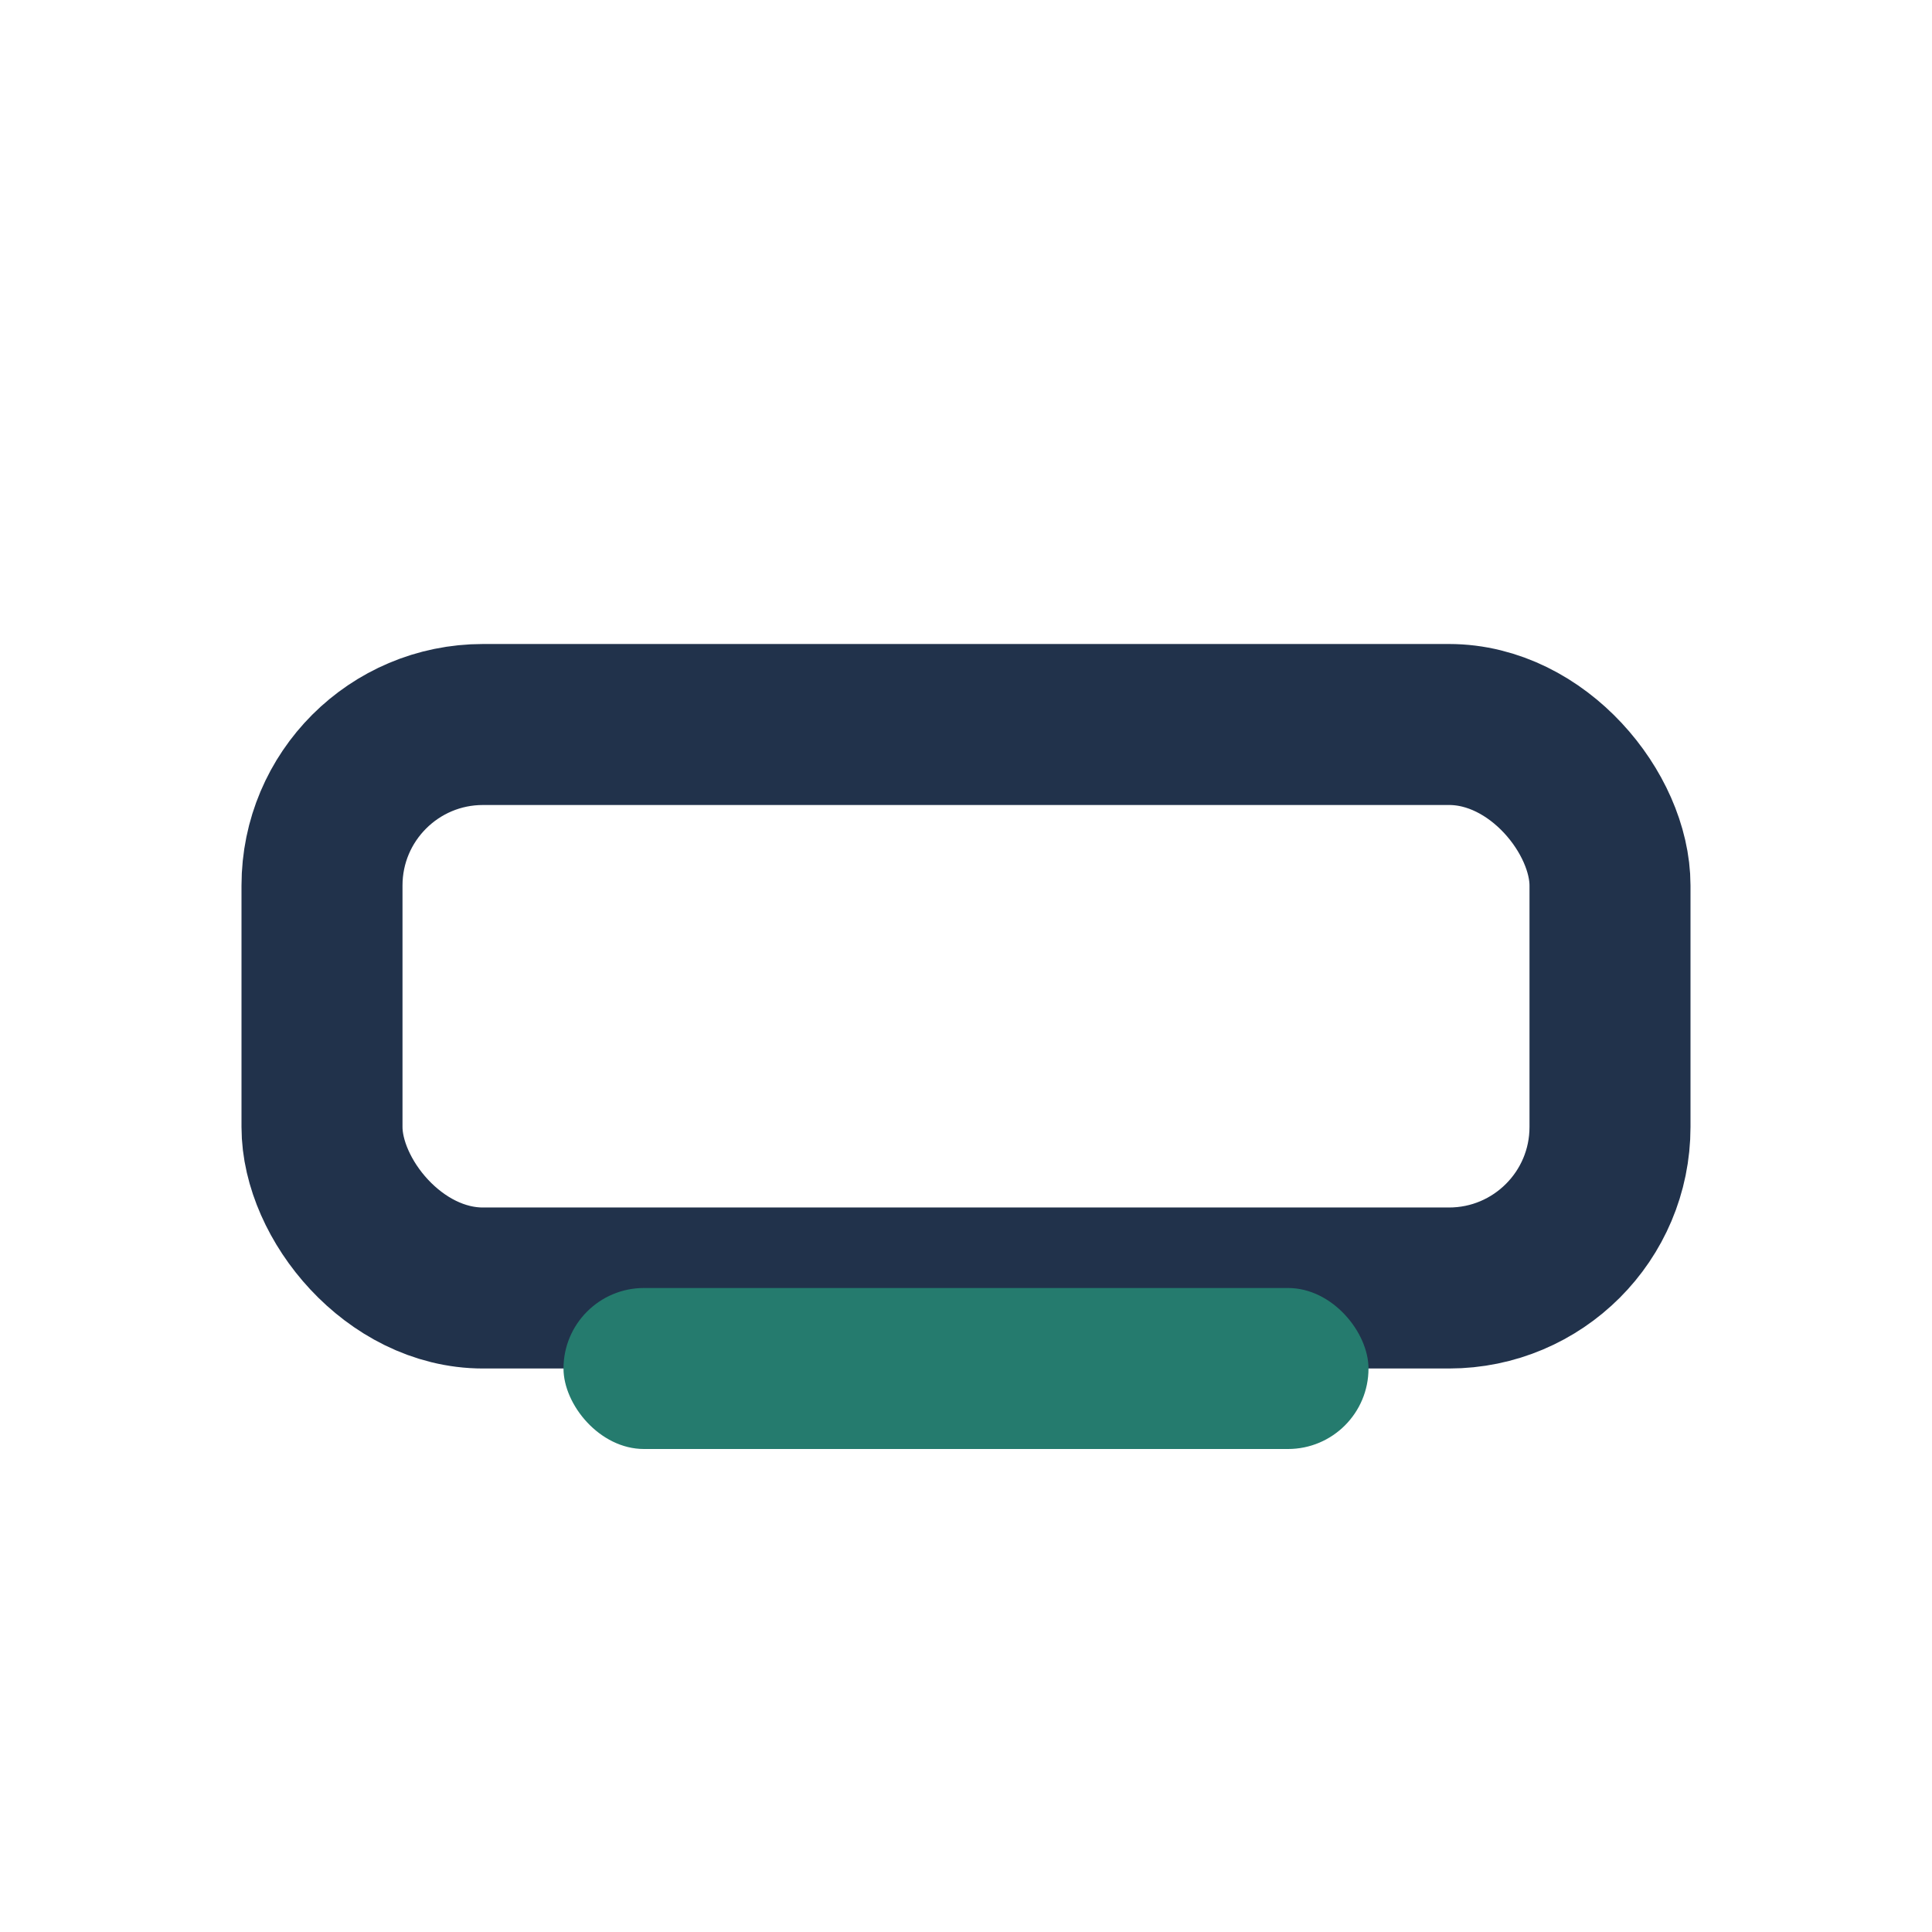 <?xml version="1.0" encoding="UTF-8"?>
<svg xmlns="http://www.w3.org/2000/svg" width="24" height="24" viewBox="0 0 24 24"><rect x="4" y="9" width="16" height="7" rx="2" fill="none" stroke="#21324B" stroke-width="2"/><rect x="7" y="16" width="10" height="2" rx="1" fill="#257B6E"/></svg>